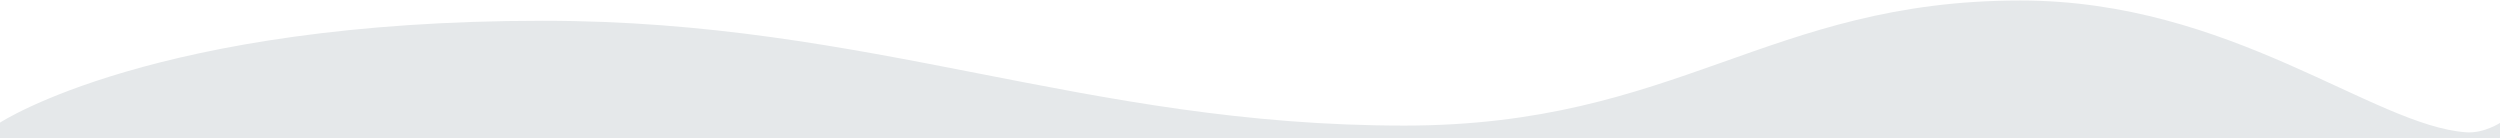 <?xml version="1.0" encoding="utf-8"?>
<!-- Generator: Adobe Illustrator 25.2.1, SVG Export Plug-In . SVG Version: 6.00 Build 0)  -->
<svg version="1.1" id="Layer_1" xmlns="http://www.w3.org/2000/svg" xmlns:xlink="http://www.w3.org/1999/xlink" x="0px" y="0px"
	 viewBox="0 0 2528 140" style="enable-background:new 0 0 2528 140;" xml:space="preserve">
<style type="text/css">
	.st0{fill-rule:evenodd;clip-rule:evenodd;fill:#E5E8EA;}
</style>
<path class="st0" d="M2494,133.8c-94.2-6.5-238-133.3-451-133.3c-255,0-346.6,126.5-623,126.5c-324.1,0-537.6-106-871-106
	C156.5,21,0,124,0,124v16h1850h678.5v-16C2528.5,124,2511.9,135,2494,133.8z"/>
</svg>
